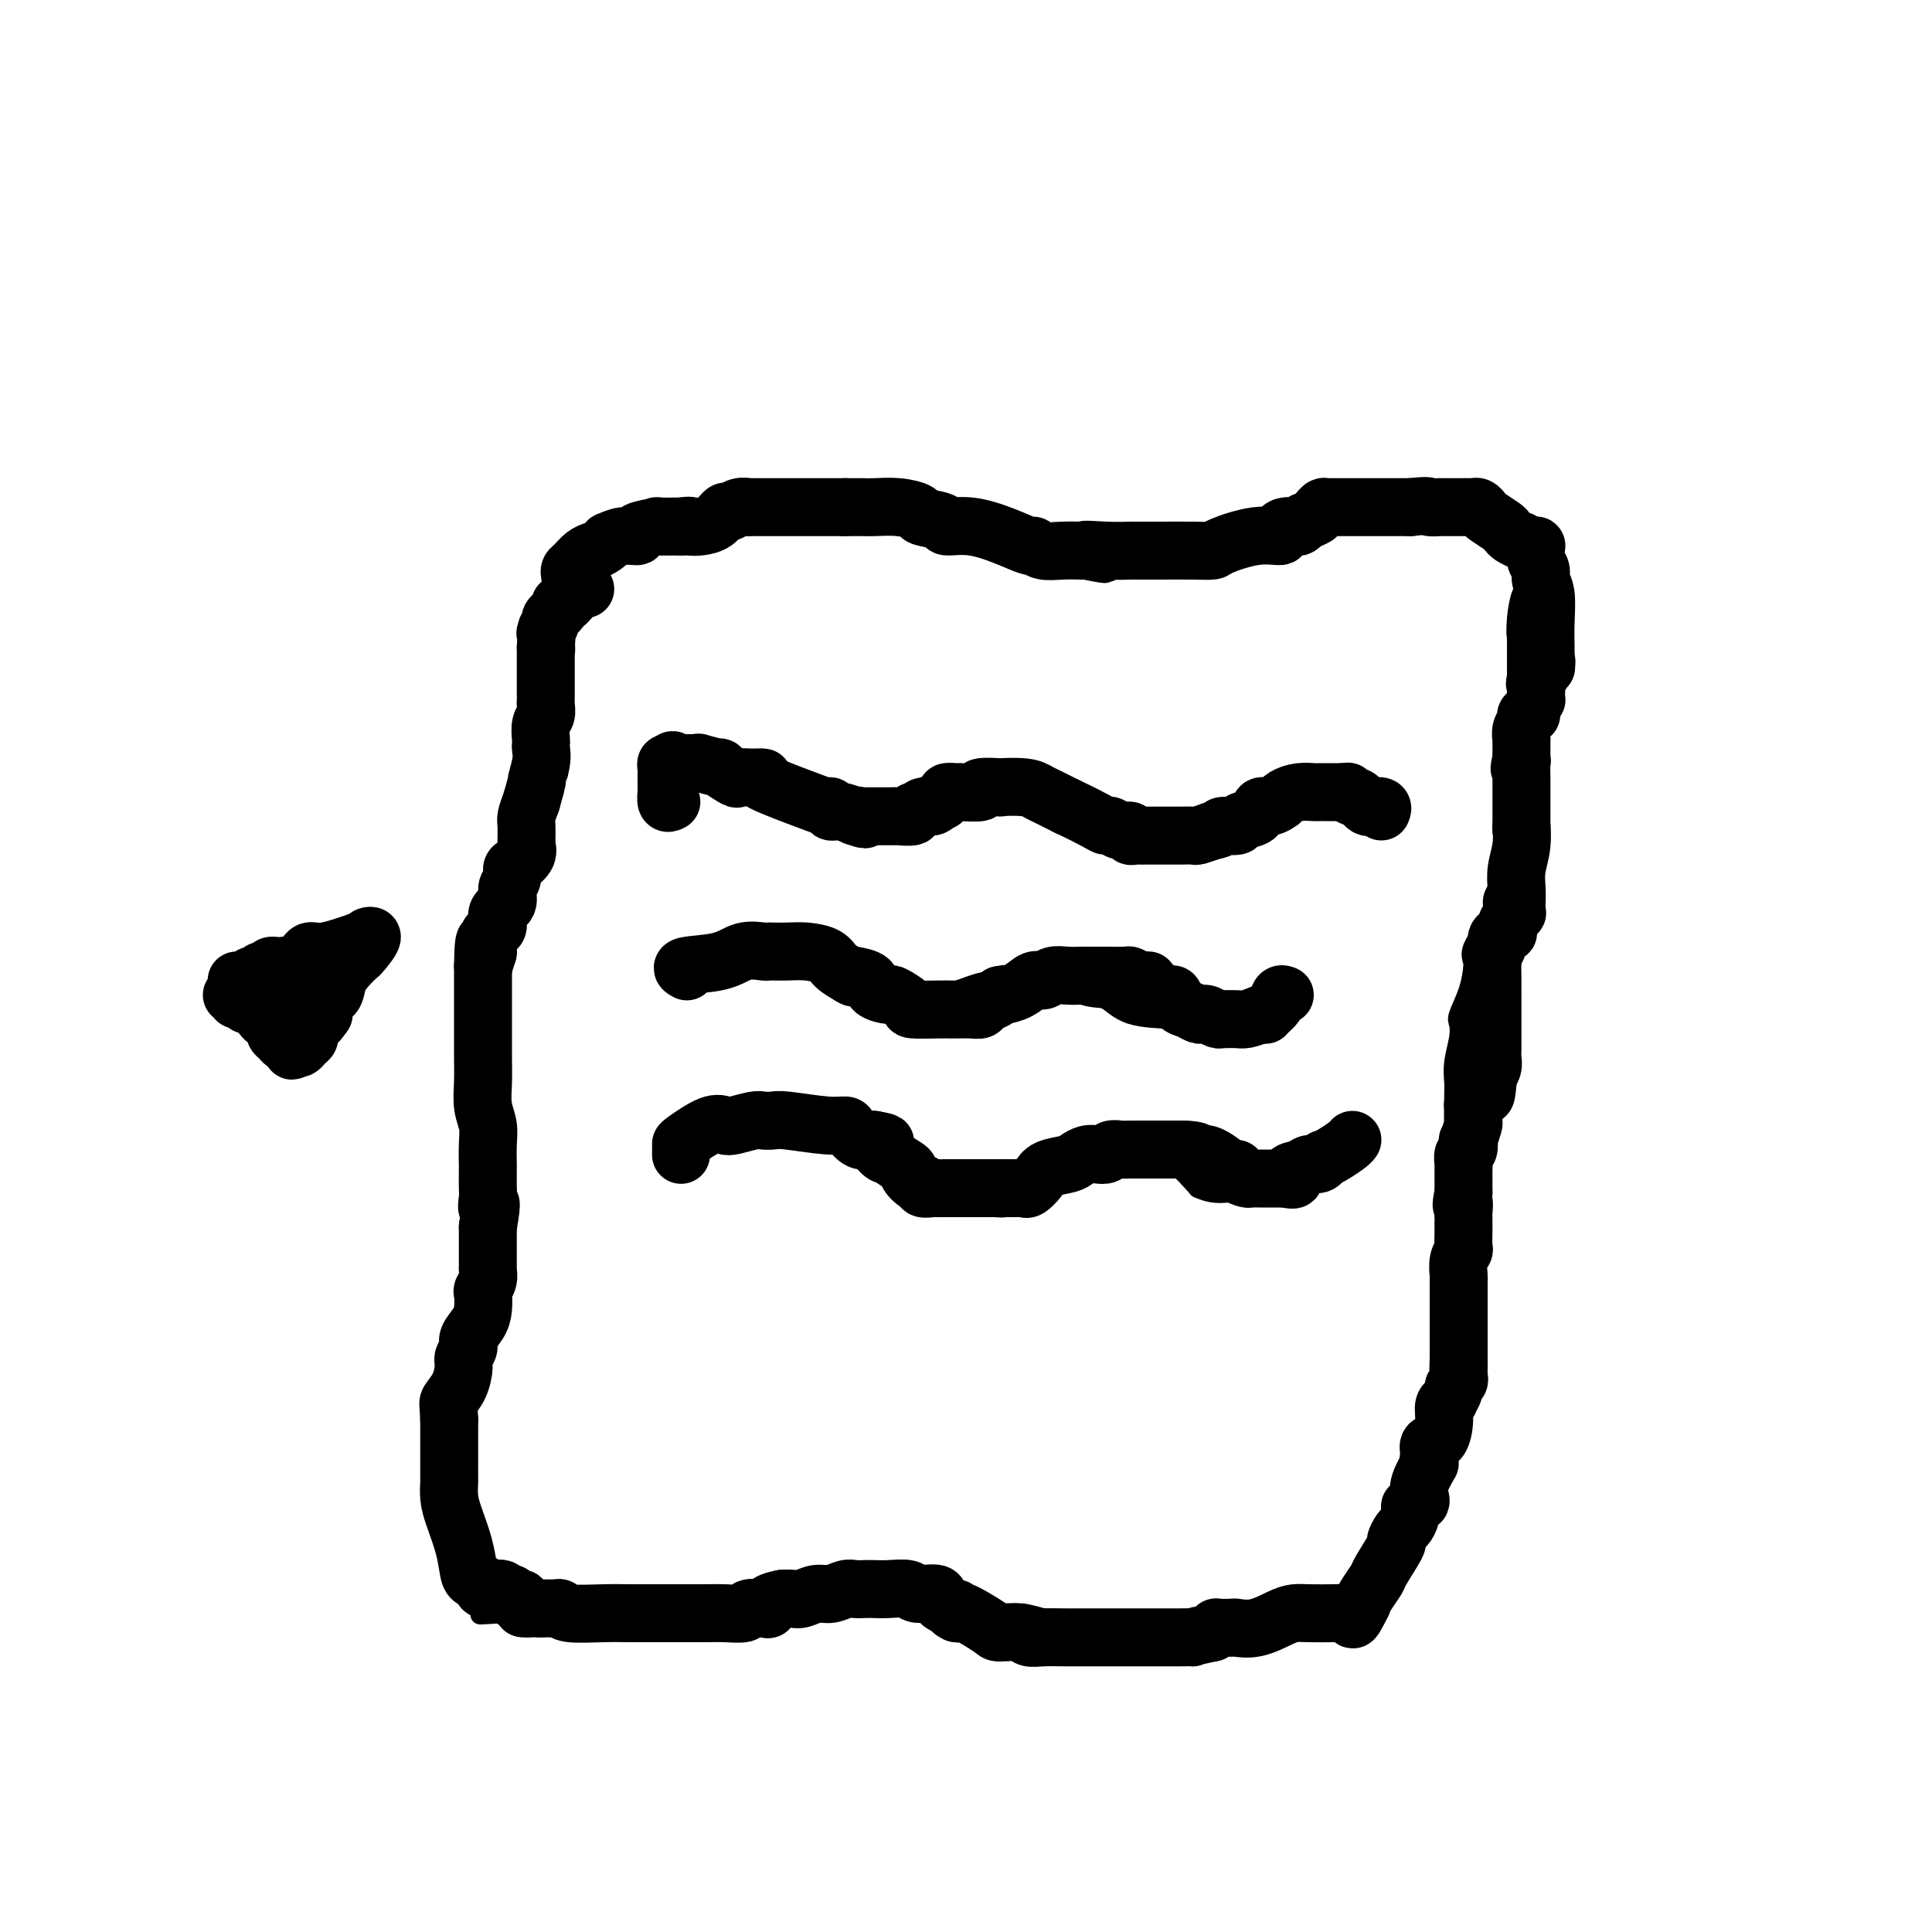 <svg viewBox='0 0 400 400' version='1.1' xmlns='http://www.w3.org/2000/svg' xmlns:xlink='http://www.w3.org/1999/xlink'><g fill='none' stroke='#000000' stroke-width='4' stroke-linecap='round' stroke-linejoin='round'><path d='M119,122c-0.030,-0.031 -0.061,-0.062 0,0c0.061,0.062 0.212,0.216 0,1c-0.212,0.784 -0.788,2.198 -1,3c-0.212,0.802 -0.061,0.993 0,1c0.061,0.007 0.030,-0.172 0,0c-0.030,0.172 -0.061,0.693 0,1c0.061,0.307 0.213,0.401 0,1c-0.213,0.599 -0.793,1.702 -1,2c-0.207,0.298 -0.042,-0.211 0,0c0.042,0.211 -0.041,1.140 0,2c0.041,0.860 0.204,1.650 0,2c-0.204,0.350 -0.776,0.259 -1,1c-0.224,0.741 -0.099,2.315 0,3c0.099,0.685 0.171,0.481 0,1c-0.171,0.519 -0.586,1.759 -1,3'/><path d='M115,143c-0.630,3.853 -0.205,2.986 0,3c0.205,0.014 0.192,0.909 0,2c-0.192,1.091 -0.562,2.377 -1,3c-0.438,0.623 -0.944,0.581 -1,2c-0.056,1.419 0.340,4.299 0,6c-0.340,1.701 -1.415,2.225 -2,3c-0.585,0.775 -0.681,1.803 -1,3c-0.319,1.197 -0.860,2.562 -1,4c-0.140,1.438 0.121,2.947 0,5c-0.121,2.053 -0.625,4.650 -1,6c-0.375,1.350 -0.622,1.452 -1,2c-0.378,0.548 -0.889,1.542 -1,3c-0.111,1.458 0.176,3.381 0,5c-0.176,1.619 -0.817,2.936 -1,4c-0.183,1.064 0.090,1.875 0,3c-0.090,1.125 -0.545,2.562 -1,4'/><path d='M104,201c-1.929,10.258 -1.253,6.903 -1,7c0.253,0.097 0.082,3.644 0,6c-0.082,2.356 -0.074,3.519 0,5c0.074,1.481 0.216,3.279 0,4c-0.216,0.721 -0.790,0.365 -1,1c-0.210,0.635 -0.056,2.260 0,3c0.056,0.740 0.015,0.593 0,1c-0.015,0.407 -0.004,1.367 0,2c0.004,0.633 0.001,0.939 0,2c-0.001,1.061 -0.000,2.877 0,4c0.000,1.123 0.000,1.553 0,3c-0.000,1.447 -0.000,3.913 0,6c0.000,2.087 0.000,3.797 0,5c-0.000,1.203 -0.000,1.901 0,3c0.000,1.099 0.000,2.600 0,4c-0.000,1.400 -0.000,2.700 0,4'/><path d='M102,261c-0.552,10.049 -0.931,5.172 -1,4c-0.069,-1.172 0.174,1.361 0,3c-0.174,1.639 -0.765,2.385 -1,3c-0.235,0.615 -0.114,1.099 0,2c0.114,0.901 0.223,2.218 0,3c-0.223,0.782 -0.777,1.030 -1,2c-0.223,0.970 -0.115,2.662 0,3c0.115,0.338 0.237,-0.679 0,0c-0.237,0.679 -0.834,3.052 -1,4c-0.166,0.948 0.099,0.470 0,1c-0.099,0.530 -0.562,2.067 -1,3c-0.438,0.933 -0.849,1.260 -1,2c-0.151,0.740 -0.041,1.891 0,3c0.041,1.109 0.012,2.174 0,3c-0.012,0.826 -0.006,1.413 0,2'/><path d='M96,299c-0.928,6.482 -0.249,3.687 0,3c0.249,-0.687 0.067,0.733 0,2c-0.067,1.267 -0.018,2.382 0,3c0.018,0.618 0.005,0.739 0,1c-0.005,0.261 -0.001,0.660 0,1c0.001,0.340 0.000,0.620 0,1c-0.000,0.380 -0.000,0.859 0,1c0.000,0.141 0.000,-0.058 0,0c-0.000,0.058 -0.000,0.372 0,1c0.000,0.628 0.000,1.570 0,2c-0.000,0.430 -0.000,0.346 0,1c0.000,0.654 0.000,2.044 0,3c-0.000,0.956 -0.000,1.478 0,2'/><path d='M96,320c0.000,3.241 0.000,0.843 0,0c-0.000,-0.843 -0.001,-0.132 0,0c0.001,0.132 0.003,-0.315 0,0c-0.003,0.315 -0.011,1.394 0,2c0.011,0.606 0.042,0.740 0,1c-0.042,0.260 -0.156,0.644 0,1c0.156,0.356 0.581,0.682 1,1c0.419,0.318 0.833,0.628 1,1c0.167,0.372 0.087,0.807 0,1c-0.087,0.193 -0.181,0.146 0,0c0.181,-0.146 0.636,-0.390 1,0c0.364,0.390 0.636,1.413 1,2c0.364,0.587 0.818,0.739 1,1c0.182,0.261 0.091,0.630 0,1'/><path d='M101,331c0.968,2.104 0.888,1.863 2,2c1.112,0.137 3.415,0.652 1,1c-2.415,0.348 -9.547,0.528 1,0c10.547,-0.528 38.774,-1.764 67,-3'/><path d='M172,331c0.000,0.000 0.100,0.100 0.1,0.1'/><path d='M172,331c-0.232,-0.002 -0.465,-0.004 0,0c0.465,0.004 1.626,0.015 2,0c0.374,-0.015 -0.039,-0.057 1,0c1.039,0.057 3.530,0.212 6,0c2.470,-0.212 4.918,-0.790 6,-1c1.082,-0.210 0.796,-0.053 1,0c0.204,0.053 0.896,0.002 1,0c0.104,-0.002 -0.381,0.045 0,0c0.381,-0.045 1.627,-0.183 3,0c1.373,0.183 2.873,0.688 4,1c1.127,0.312 1.880,0.430 3,1c1.120,0.570 2.606,1.591 4,2c1.394,0.409 2.697,0.204 4,0'/><path d='M207,334c2.941,0.616 2.795,0.154 3,0c0.205,-0.154 0.762,-0.002 1,0c0.238,0.002 0.157,-0.145 1,0c0.843,0.145 2.611,0.582 4,1c1.389,0.418 2.399,0.816 3,1c0.601,0.184 0.794,0.154 1,0c0.206,-0.154 0.425,-0.434 1,0c0.575,0.434 1.507,1.580 4,2c2.493,0.420 6.548,0.112 9,0c2.452,-0.112 3.301,-0.030 4,0c0.699,0.030 1.249,0.008 2,0c0.751,-0.008 1.702,-0.002 3,0c1.298,0.002 2.942,0.001 4,0c1.058,-0.001 1.529,-0.000 2,0'/><path d='M249,338c6.940,0.623 3.291,0.181 3,0c-0.291,-0.181 2.775,-0.101 4,0c1.225,0.101 0.607,0.223 1,0c0.393,-0.223 1.797,-0.792 3,-1c1.203,-0.208 2.207,-0.055 3,0c0.793,0.055 1.377,0.012 2,0c0.623,-0.012 1.285,0.008 2,0c0.715,-0.008 1.483,-0.044 2,0c0.517,0.044 0.782,0.170 1,0c0.218,-0.170 0.390,-0.634 1,-1c0.610,-0.366 1.658,-0.634 2,-1c0.342,-0.366 -0.023,-0.829 0,-1c0.023,-0.171 0.435,-0.049 1,0c0.565,0.049 1.282,0.024 2,0'/><path d='M276,334c4.358,-0.736 1.754,-0.578 1,-1c-0.754,-0.422 0.341,-1.426 1,-2c0.659,-0.574 0.880,-0.720 1,-1c0.120,-0.280 0.138,-0.694 1,-1c0.862,-0.306 2.569,-0.504 3,-1c0.431,-0.496 -0.413,-1.292 0,-2c0.413,-0.708 2.085,-1.329 3,-2c0.915,-0.671 1.075,-1.391 1,-2c-0.075,-0.609 -0.385,-1.107 0,-2c0.385,-0.893 1.465,-2.181 2,-3c0.535,-0.819 0.525,-1.168 1,-2c0.475,-0.832 1.436,-2.147 2,-3c0.564,-0.853 0.733,-1.244 1,-2c0.267,-0.756 0.634,-1.878 1,-3'/><path d='M294,307c1.587,-3.344 1.554,-3.205 2,-4c0.446,-0.795 1.372,-2.526 2,-4c0.628,-1.474 0.957,-2.691 1,-4c0.043,-1.309 -0.199,-2.710 0,-4c0.199,-1.290 0.838,-2.470 1,-4c0.162,-1.530 -0.153,-3.411 0,-5c0.153,-1.589 0.773,-2.886 1,-4c0.227,-1.114 0.061,-2.047 0,-3c-0.061,-0.953 -0.016,-1.927 0,-3c0.016,-1.073 0.004,-2.244 0,-4c-0.004,-1.756 -0.001,-4.097 0,-6c0.001,-1.903 0.000,-3.369 0,-5c-0.000,-1.631 -0.000,-3.427 0,-5c0.000,-1.573 0.000,-2.924 0,-4c-0.000,-1.076 -0.000,-1.879 0,-3c0.000,-1.121 0.000,-2.561 0,-4'/><path d='M301,241c0.000,-6.174 0.000,-3.109 0,-3c-0.000,0.109 -0.001,-2.738 0,-4c0.001,-1.262 0.004,-0.939 0,-2c-0.004,-1.061 -0.015,-3.506 0,-5c0.015,-1.494 0.055,-2.036 0,-3c-0.055,-0.964 -0.204,-2.350 0,-4c0.204,-1.650 0.762,-3.566 1,-5c0.238,-1.434 0.155,-2.388 0,-3c-0.155,-0.612 -0.384,-0.882 0,-2c0.384,-1.118 1.381,-3.083 2,-5c0.619,-1.917 0.862,-3.787 1,-5c0.138,-1.213 0.172,-1.770 1,-3c0.828,-1.230 2.449,-3.134 3,-5c0.551,-1.866 0.033,-3.695 0,-5c-0.033,-1.305 0.419,-2.087 1,-3c0.581,-0.913 1.290,-1.956 2,-3'/><path d='M312,181c1.503,-5.170 0.259,-2.594 0,-2c-0.259,0.594 0.466,-0.793 1,-2c0.534,-1.207 0.875,-2.234 1,-3c0.125,-0.766 0.033,-1.270 0,-2c-0.033,-0.730 -0.009,-1.685 0,-3c0.009,-1.315 0.002,-2.989 0,-5c-0.002,-2.011 -0.001,-4.359 0,-6c0.001,-1.641 0.000,-2.575 0,-4c-0.000,-1.425 -0.000,-3.342 0,-5c0.000,-1.658 0.000,-3.059 0,-4c-0.000,-0.941 -0.000,-1.424 0,-2c0.000,-0.576 0.000,-1.246 0,-2c-0.000,-0.754 -0.000,-1.594 0,-2c0.000,-0.406 0.000,-0.379 0,-1c-0.000,-0.621 -0.000,-1.892 0,-3c0.000,-1.108 0.000,-2.054 0,-3'/><path d='M314,132c0.322,-7.704 0.128,-2.463 0,-1c-0.128,1.463 -0.189,-0.853 0,-3c0.189,-2.147 0.628,-4.127 1,-5c0.372,-0.873 0.678,-0.641 1,-1c0.322,-0.359 0.661,-1.310 1,-2c0.339,-0.690 0.676,-1.119 1,-2c0.324,-0.881 0.633,-2.216 1,-3c0.367,-0.784 0.791,-1.019 1,-1c0.209,0.019 0.203,0.291 0,0c-0.203,-0.291 -0.601,-1.146 -1,-2'/><path d='M319,112c0.577,-3.685 -0.479,-2.896 -2,-3c-1.521,-0.104 -3.507,-1.100 -5,-2c-1.493,-0.900 -2.493,-1.705 -3,-2c-0.507,-0.295 -0.520,-0.079 -1,0c-0.480,0.079 -1.425,0.021 -2,0c-0.575,-0.021 -0.778,-0.006 -1,0c-0.222,0.006 -0.464,0.002 -1,0c-0.536,-0.002 -1.368,-0.000 -2,0c-0.632,0.000 -1.064,0.000 -2,0c-0.936,-0.000 -2.376,-0.000 -4,0c-1.624,0.000 -3.431,0.000 -5,0c-1.569,-0.000 -2.901,-0.000 -4,0c-1.099,0.000 -1.965,0.000 -4,0c-2.035,-0.000 -5.240,-0.000 -7,0c-1.760,0.000 -2.074,0.000 -3,0c-0.926,-0.000 -2.463,-0.000 -4,0'/><path d='M269,105c-6.600,0.328 -3.099,1.149 -3,2c0.099,0.851 -3.203,1.730 -5,2c-1.797,0.270 -2.088,-0.071 -3,0c-0.912,0.071 -2.445,0.555 -4,1c-1.555,0.445 -3.133,0.851 -5,1c-1.867,0.149 -4.025,0.040 -6,0c-1.975,-0.040 -3.768,-0.011 -6,0c-2.232,0.011 -4.902,0.003 -7,0c-2.098,-0.003 -3.623,0.000 -5,0c-1.377,-0.000 -2.605,-0.003 -4,0c-1.395,0.003 -2.958,0.011 -4,0c-1.042,-0.011 -1.564,-0.042 -2,0c-0.436,0.042 -0.787,0.155 -1,0c-0.213,-0.155 -0.288,-0.580 -1,-1c-0.712,-0.420 -2.061,-0.834 -3,-1c-0.939,-0.166 -1.470,-0.083 -2,0'/><path d='M208,109c-6.628,-0.309 -2.699,-0.082 -1,0c1.699,0.082 1.166,0.019 0,0c-1.166,-0.019 -2.965,0.006 -4,0c-1.035,-0.006 -1.305,-0.044 -2,0c-0.695,0.044 -1.816,0.170 -3,0c-1.184,-0.170 -2.432,-0.637 -4,-1c-1.568,-0.363 -3.457,-0.623 -5,-1c-1.543,-0.377 -2.742,-0.872 -4,-1c-1.258,-0.128 -2.575,0.109 -4,0c-1.425,-0.109 -2.956,-0.565 -4,-1c-1.044,-0.435 -1.600,-0.849 -2,-1c-0.400,-0.151 -0.643,-0.041 -1,0c-0.357,0.041 -0.827,0.011 -1,0c-0.173,-0.011 -0.049,-0.003 -1,0c-0.951,0.003 -2.975,0.002 -5,0'/><path d='M167,104c-6.953,-0.774 -3.836,-0.208 -3,0c0.836,0.208 -0.607,0.060 -2,0c-1.393,-0.060 -2.734,-0.030 -4,0c-1.266,0.030 -2.456,0.061 -3,0c-0.544,-0.061 -0.441,-0.213 -1,0c-0.559,0.213 -1.780,0.791 -2,1c-0.220,0.209 0.561,0.049 0,0c-0.561,-0.049 -2.466,0.015 -3,0c-0.534,-0.015 0.301,-0.107 0,0c-0.301,0.107 -1.738,0.414 -3,1c-1.262,0.586 -2.349,1.450 -3,2c-0.651,0.550 -0.865,0.787 -2,1c-1.135,0.213 -3.190,0.404 -4,1c-0.810,0.596 -0.374,1.599 -1,2c-0.626,0.401 -2.313,0.201 -4,0'/><path d='M132,112c-3.470,1.475 -3.646,1.663 -4,2c-0.354,0.337 -0.886,0.822 -1,1c-0.114,0.178 0.192,0.048 0,0c-0.192,-0.048 -0.880,-0.013 -1,0c-0.120,0.013 0.328,0.003 0,0c-0.328,-0.003 -1.433,-0.001 -2,0c-0.567,0.001 -0.595,0.000 -1,0c-0.405,-0.000 -1.186,-0.000 -2,0c-0.814,0.000 -1.661,0.000 -2,0c-0.339,-0.000 -0.169,-0.000 0,0'/><path d='M119,115c-2.234,0.578 -1.320,0.522 -1,1c0.320,0.478 0.047,1.491 0,2c-0.047,0.509 0.131,0.515 0,1c-0.131,0.485 -0.571,1.450 -1,2c-0.429,0.550 -0.846,0.687 -1,1c-0.154,0.313 -0.044,0.804 0,1c0.044,0.196 0.022,0.098 0,0'/><path d='M136,163c0.024,-0.477 0.048,-0.955 0,-1c-0.048,-0.045 -0.168,0.341 0,0c0.168,-0.341 0.623,-1.411 1,-2c0.377,-0.589 0.677,-0.697 1,-1c0.323,-0.303 0.668,-0.799 1,-1c0.332,-0.201 0.651,-0.106 1,0c0.349,0.106 0.729,0.225 1,0c0.271,-0.225 0.433,-0.792 1,-1c0.567,-0.208 1.537,-0.056 2,0c0.463,0.056 0.418,0.016 1,0c0.582,-0.016 1.791,-0.008 3,0'/><path d='M148,157c1.458,-0.156 0.603,-0.044 1,0c0.397,0.044 2.046,0.022 3,0c0.954,-0.022 1.211,-0.042 2,0c0.789,0.042 2.108,0.148 3,1c0.892,0.852 1.356,2.452 2,3c0.644,0.548 1.468,0.044 2,0c0.532,-0.044 0.772,0.370 1,1c0.228,0.630 0.443,1.475 1,2c0.557,0.525 1.454,0.729 2,1c0.546,0.271 0.740,0.608 1,1c0.260,0.392 0.586,0.837 1,1c0.414,0.163 0.915,0.044 1,0c0.085,-0.044 -0.246,-0.012 0,0c0.246,0.012 1.070,0.003 2,0c0.930,-0.003 1.965,-0.002 3,0'/><path d='M173,167c5.572,1.998 7.003,1.992 8,2c0.997,0.008 1.561,0.028 2,0c0.439,-0.028 0.751,-0.105 1,0c0.249,0.105 0.433,0.393 1,0c0.567,-0.393 1.517,-1.467 2,-2c0.483,-0.533 0.497,-0.525 1,-1c0.503,-0.475 1.493,-1.434 2,-2c0.507,-0.566 0.532,-0.740 1,-1c0.468,-0.260 1.380,-0.606 3,-1c1.620,-0.394 3.950,-0.838 5,-1c1.050,-0.162 0.821,-0.044 1,0c0.179,0.044 0.765,0.012 1,0c0.235,-0.012 0.117,-0.006 0,0'/><path d='M201,161c3.932,-1.238 5.263,-0.331 6,0c0.737,0.331 0.880,0.088 1,0c0.120,-0.088 0.218,-0.019 1,0c0.782,0.019 2.249,-0.012 3,0c0.751,0.012 0.787,0.068 1,0c0.213,-0.068 0.604,-0.261 1,0c0.396,0.261 0.798,0.977 2,2c1.202,1.023 3.203,2.353 4,3c0.797,0.647 0.390,0.612 1,1c0.610,0.388 2.237,1.200 3,2c0.763,0.800 0.663,1.587 1,2c0.337,0.413 1.110,0.450 2,1c0.890,0.550 1.898,1.611 3,2c1.102,0.389 2.297,0.105 3,0c0.703,-0.105 0.915,-0.030 1,0c0.085,0.030 0.042,0.015 0,0'/><path d='M234,174c3.489,2.014 1.213,0.551 1,0c-0.213,-0.551 1.637,-0.188 3,0c1.363,0.188 2.237,0.200 3,0c0.763,-0.200 1.414,-0.613 2,-1c0.586,-0.387 1.108,-0.747 2,-1c0.892,-0.253 2.154,-0.397 3,-1c0.846,-0.603 1.278,-1.663 2,-2c0.722,-0.337 1.735,0.050 2,0c0.265,-0.050 -0.219,-0.538 0,-1c0.219,-0.462 1.142,-0.897 2,-1c0.858,-0.103 1.651,0.126 2,0c0.349,-0.126 0.254,-0.608 1,-1c0.746,-0.392 2.334,-0.693 4,-1c1.666,-0.307 3.410,-0.621 5,-1c1.590,-0.379 3.026,-0.823 4,-1c0.974,-0.177 1.487,-0.089 2,0'/><path d='M272,163c6.073,-1.693 2.257,-0.425 1,0c-1.257,0.425 0.046,0.007 1,0c0.954,-0.007 1.559,0.397 2,1c0.441,0.603 0.717,1.404 1,2c0.283,0.596 0.573,0.986 1,1c0.427,0.014 0.990,-0.350 2,0c1.010,0.350 2.467,1.413 3,2c0.533,0.587 0.144,0.696 0,1c-0.144,0.304 -0.041,0.801 0,1c0.041,0.199 0.021,0.099 0,0'/><path d='M139,201c-0.089,-0.520 -0.178,-1.040 0,-1c0.178,0.040 0.623,0.642 1,0c0.377,-0.642 0.688,-2.526 2,-3c1.312,-0.474 3.627,0.461 6,0c2.373,-0.461 4.805,-2.319 6,-3c1.195,-0.681 1.154,-0.185 1,0c-0.154,0.185 -0.419,0.058 0,0c0.419,-0.058 1.524,-0.047 2,0c0.476,0.047 0.324,0.129 2,1c1.676,0.871 5.181,2.533 8,4c2.819,1.467 4.951,2.741 7,4c2.049,1.259 4.014,2.503 5,3c0.986,0.497 0.993,0.249 1,0'/><path d='M180,206c3.616,1.857 1.157,0.499 1,0c-0.157,-0.499 1.988,-0.141 4,0c2.012,0.141 3.889,0.063 5,0c1.111,-0.063 1.455,-0.112 2,0c0.545,0.112 1.290,0.385 3,0c1.710,-0.385 4.384,-1.428 6,-2c1.616,-0.572 2.176,-0.674 4,-1c1.824,-0.326 4.914,-0.875 6,-1c1.086,-0.125 0.169,0.173 0,0c-0.169,-0.173 0.411,-0.817 3,0c2.589,0.817 7.187,3.095 10,4c2.813,0.905 3.842,0.439 5,1c1.158,0.561 2.444,2.150 5,3c2.556,0.850 6.380,0.959 9,1c2.620,0.041 4.034,0.012 5,0c0.966,-0.012 1.483,-0.006 2,0'/><path d='M250,211c2.949,0.171 2.321,0.098 4,-1c1.679,-1.098 5.665,-3.222 7,-4c1.335,-0.778 0.018,-0.208 0,0c-0.018,0.208 1.265,0.056 2,0c0.735,-0.056 0.924,-0.016 1,0c0.076,0.016 0.038,0.008 0,0'/><path d='M139,238c-0.214,-0.310 -0.427,-0.621 0,-1c0.427,-0.379 1.495,-0.827 2,-1c0.505,-0.173 0.447,-0.071 1,0c0.553,0.071 1.716,0.110 2,0c0.284,-0.110 -0.312,-0.369 2,-1c2.312,-0.631 7.532,-1.635 11,-2c3.468,-0.365 5.183,-0.092 7,0c1.817,0.092 3.736,0.002 5,0c1.264,-0.002 1.875,0.085 3,0c1.125,-0.085 2.766,-0.342 4,0c1.234,0.342 2.063,1.284 4,3c1.937,1.716 4.982,4.204 7,6c2.018,1.796 3.009,2.898 4,4'/><path d='M191,246c3.025,2.178 3.089,1.121 3,1c-0.089,-0.121 -0.331,0.692 0,1c0.331,0.308 1.235,0.110 2,0c0.765,-0.110 1.392,-0.131 2,0c0.608,0.131 1.197,0.413 2,0c0.803,-0.413 1.819,-1.520 3,-2c1.181,-0.480 2.526,-0.332 4,-1c1.474,-0.668 3.076,-2.151 5,-3c1.924,-0.849 4.169,-1.064 5,-1c0.831,0.064 0.248,0.409 2,0c1.752,-0.409 5.840,-1.570 9,-2c3.160,-0.430 5.394,-0.129 6,0c0.606,0.129 -0.415,0.086 0,0c0.415,-0.086 2.266,-0.215 4,0c1.734,0.215 3.353,0.776 5,2c1.647,1.224 3.324,3.112 5,5'/><path d='M248,246c2.767,1.311 4.683,1.088 6,1c1.317,-0.088 2.035,-0.039 2,0c-0.035,0.039 -0.822,0.070 0,0c0.822,-0.070 3.253,-0.240 5,-1c1.747,-0.760 2.808,-2.111 5,-3c2.192,-0.889 5.513,-1.316 7,-2c1.487,-0.684 1.139,-1.624 1,-2c-0.139,-0.376 -0.070,-0.188 0,0'/></g>
<g fill='none' stroke='#000000' stroke-width='12' stroke-linecap='round' stroke-linejoin='round'><path d='M118,119c-0.065,-0.364 -0.130,-0.727 0,-1c0.130,-0.273 0.456,-0.455 1,-1c0.544,-0.545 1.306,-1.451 2,-2c0.694,-0.549 1.318,-0.739 2,-1c0.682,-0.261 1.421,-0.591 2,-1c0.579,-0.409 0.998,-0.897 1,-1c0.002,-0.103 -0.414,0.179 0,0c0.414,-0.179 1.657,-0.818 3,-1c1.343,-0.182 2.785,0.095 3,0c0.215,-0.095 -0.796,-0.561 0,-1c0.796,-0.439 3.399,-0.850 4,-1c0.601,-0.150 -0.800,-0.041 0,0c0.800,0.041 3.800,0.012 5,0c1.200,-0.012 0.600,-0.006 0,0'/><path d='M141,109c2.229,-0.317 1.801,-0.108 2,0c0.199,0.108 1.025,0.116 2,0c0.975,-0.116 2.097,-0.357 3,-1c0.903,-0.643 1.585,-1.689 2,-2c0.415,-0.311 0.564,0.113 1,0c0.436,-0.113 1.160,-0.762 2,-1c0.840,-0.238 1.797,-0.064 2,0c0.203,0.064 -0.348,0.017 0,0c0.348,-0.017 1.597,-0.005 3,0c1.403,0.005 2.961,0.001 4,0c1.039,-0.001 1.557,-0.000 2,0c0.443,0.000 0.809,0.000 2,0c1.191,-0.000 3.205,-0.000 4,0c0.795,0.000 0.370,0.000 1,0c0.630,-0.000 2.315,-0.000 4,0'/><path d='M175,105c4.252,-0.003 3.881,-0.012 4,0c0.119,0.012 0.726,0.044 2,0c1.274,-0.044 3.213,-0.165 5,0c1.787,0.165 3.420,0.617 4,1c0.580,0.383 0.107,0.696 1,1c0.893,0.304 3.154,0.597 4,1c0.846,0.403 0.278,0.916 1,1c0.722,0.084 2.734,-0.261 5,0c2.266,0.261 4.787,1.128 7,2c2.213,0.872 4.120,1.750 5,2c0.880,0.250 0.733,-0.129 1,0c0.267,0.129 0.948,0.767 2,1c1.052,0.233 2.476,0.063 4,0c1.524,-0.063 3.150,-0.018 4,0c0.850,0.018 0.925,0.009 1,0'/><path d='M225,114c7.575,1.392 1.513,0.373 0,0c-1.513,-0.373 1.523,-0.100 4,0c2.477,0.100 4.395,0.027 5,0c0.605,-0.027 -0.104,-0.007 0,0c0.104,0.007 1.021,0.000 2,0c0.979,-0.000 2.021,0.006 4,0c1.979,-0.006 4.896,-0.025 7,0c2.104,0.025 3.397,0.095 4,0c0.603,-0.095 0.517,-0.355 2,-1c1.483,-0.645 4.534,-1.676 7,-2c2.466,-0.324 4.349,0.057 5,0c0.651,-0.057 0.072,-0.554 0,-1c-0.072,-0.446 0.362,-0.841 1,-1c0.638,-0.159 1.479,-0.081 2,0c0.521,0.081 0.720,0.166 1,0c0.280,-0.166 0.640,-0.583 1,-1'/><path d='M270,108c3.560,-1.321 2.958,-1.622 3,-2c0.042,-0.378 0.726,-0.833 1,-1c0.274,-0.167 0.138,-0.045 0,0c-0.138,0.045 -0.279,0.012 0,0c0.279,-0.012 0.979,-0.003 2,0c1.021,0.003 2.362,0.001 3,0c0.638,-0.001 0.573,-0.000 1,0c0.427,0.000 1.346,0.000 2,0c0.654,-0.000 1.043,-0.000 1,0c-0.043,0.000 -0.517,0.000 0,0c0.517,-0.000 2.025,-0.000 3,0c0.975,0.000 1.416,0.000 2,0c0.584,-0.000 1.310,-0.000 2,0c0.690,0.000 1.345,0.000 2,0'/><path d='M292,105c4.178,-0.464 3.624,-0.124 4,0c0.376,0.124 1.683,0.034 2,0c0.317,-0.034 -0.357,-0.010 1,0c1.357,0.010 4.745,0.006 6,0c1.255,-0.006 0.376,-0.014 0,0c-0.376,0.014 -0.248,0.049 0,0c0.248,-0.049 0.616,-0.182 1,0c0.384,0.182 0.785,0.679 1,1c0.215,0.321 0.246,0.467 1,1c0.754,0.533 2.233,1.452 3,2c0.767,0.548 0.822,0.724 1,1c0.178,0.276 0.479,0.650 1,1c0.521,0.350 1.260,0.675 2,1'/><path d='M315,112c1.939,1.307 1.786,1.074 2,1c0.214,-0.074 0.793,0.011 1,0c0.207,-0.011 0.040,-0.116 0,0c-0.040,0.116 0.046,0.454 0,1c-0.046,0.546 -0.222,1.299 0,2c0.222,0.701 0.844,1.351 1,2c0.156,0.649 -0.154,1.299 0,2c0.154,0.701 0.773,1.455 1,3c0.227,1.545 0.061,3.882 0,6c-0.061,2.118 -0.016,4.018 0,5c0.016,0.982 0.004,1.047 0,1c-0.004,-0.047 -0.001,-0.205 0,0c0.001,0.205 0.000,0.773 0,1c-0.000,0.227 -0.000,0.114 0,0'/><path d='M320,136c0.277,3.770 -0.031,1.696 0,1c0.031,-0.696 0.400,-0.014 0,1c-0.400,1.014 -1.570,2.361 -2,3c-0.430,0.639 -0.119,0.570 0,1c0.119,0.430 0.047,1.359 0,2c-0.047,0.641 -0.069,0.994 0,1c0.069,0.006 0.230,-0.336 0,0c-0.230,0.336 -0.850,1.349 -1,2c-0.150,0.651 0.170,0.938 0,1c-0.170,0.062 -0.830,-0.103 -1,0c-0.170,0.103 0.151,0.474 0,1c-0.151,0.526 -0.772,1.207 -1,2c-0.228,0.793 -0.061,1.697 0,2c0.061,0.303 0.016,0.005 0,0c-0.016,-0.005 -0.005,0.284 0,1c0.005,0.716 0.002,1.858 0,3'/><path d='M315,157c-0.774,3.516 -0.207,1.806 0,1c0.207,-0.806 0.056,-0.710 0,0c-0.056,0.710 -0.015,2.033 0,3c0.015,0.967 0.004,1.579 0,2c-0.004,0.421 -0.001,0.652 0,2c0.001,1.348 0.000,3.814 0,5c-0.000,1.186 -0.000,1.093 0,1'/><path d='M315,171c-0.016,1.990 -0.057,-0.036 0,0c0.057,0.036 0.211,2.133 0,4c-0.211,1.867 -0.788,3.504 -1,5c-0.212,1.496 -0.061,2.850 0,4c0.061,1.150 0.031,2.098 0,3c-0.031,0.902 -0.065,1.760 0,2c0.065,0.240 0.227,-0.138 0,0c-0.227,0.138 -0.843,0.793 -1,1c-0.157,0.207 0.146,-0.034 0,0c-0.146,0.034 -0.742,0.341 -1,1c-0.258,0.659 -0.177,1.668 0,2c0.177,0.332 0.449,-0.014 0,0c-0.449,0.014 -1.621,0.388 -2,1c-0.379,0.612 0.035,1.460 0,2c-0.035,0.540 -0.517,0.770 -1,1'/><path d='M309,197c-0.774,1.483 -0.207,0.189 0,0c0.207,-0.189 0.056,0.725 0,2c-0.056,1.275 -0.015,2.911 0,4c0.015,1.089 0.004,1.632 0,2c-0.004,0.368 -0.001,0.561 0,1c0.001,0.439 0.000,1.125 0,2c-0.000,0.875 -0.000,1.939 0,3c0.000,1.061 0.001,2.118 0,3c-0.001,0.882 -0.004,1.588 0,2c0.004,0.412 0.015,0.530 0,1c-0.015,0.470 -0.056,1.291 0,2c0.056,0.709 0.207,1.306 0,2c-0.207,0.694 -0.774,1.484 -1,2c-0.226,0.516 -0.113,0.758 0,1'/><path d='M308,224c-0.337,4.528 -0.679,2.349 -1,2c-0.321,-0.349 -0.621,1.133 -1,2c-0.379,0.867 -0.837,1.120 -1,1c-0.163,-0.120 -0.030,-0.612 0,0c0.030,0.612 -0.044,2.329 0,3c0.044,0.671 0.204,0.297 0,1c-0.204,0.703 -0.773,2.482 -1,3c-0.227,0.518 -0.113,-0.225 0,0c0.113,0.225 0.227,1.418 0,2c-0.227,0.582 -0.793,0.554 -1,1c-0.207,0.446 -0.056,1.366 0,2c0.056,0.634 0.015,0.982 0,1c-0.015,0.018 -0.004,-0.294 0,0c0.004,0.294 0.001,1.195 0,2c-0.001,0.805 -0.000,1.516 0,2c0.000,0.484 0.000,0.742 0,1'/><path d='M303,247c-0.773,3.903 -0.207,2.161 0,2c0.207,-0.161 0.055,1.260 0,2c-0.055,0.740 -0.014,0.800 0,1c0.014,0.200 -0.000,0.542 0,1c0.000,0.458 0.014,1.034 0,2c-0.014,0.966 -0.056,2.323 0,3c0.056,0.677 0.211,0.673 0,1c-0.211,0.327 -0.789,0.983 -1,2c-0.211,1.017 -0.057,2.395 0,3c0.057,0.605 0.015,0.437 0,1c-0.015,0.563 -0.004,1.858 0,3c0.004,1.142 0.001,2.132 0,3c-0.001,0.868 -0.000,1.614 0,2c0.000,0.386 0.000,0.412 0,2c-0.000,1.588 -0.000,4.740 0,6c0.000,1.260 0.000,0.630 0,0'/><path d='M302,281c-0.154,5.438 -0.040,2.034 0,1c0.040,-1.034 0.007,0.300 0,1c-0.007,0.700 0.013,0.764 0,1c-0.013,0.236 -0.060,0.645 0,1c0.060,0.355 0.227,0.655 0,1c-0.227,0.345 -0.849,0.735 -1,1c-0.151,0.265 0.170,0.404 0,1c-0.170,0.596 -0.832,1.649 -1,2c-0.168,0.351 0.158,0.002 0,0c-0.158,-0.002 -0.799,0.345 -1,1c-0.201,0.655 0.039,1.619 0,3c-0.039,1.381 -0.357,3.180 -1,4c-0.643,0.820 -1.612,0.663 -2,1c-0.388,0.337 -0.194,1.169 0,2'/><path d='M296,301c-0.808,3.348 0.173,1.719 0,2c-0.173,0.281 -1.500,2.472 -2,4c-0.500,1.528 -0.173,2.394 0,3c0.173,0.606 0.191,0.953 0,1c-0.191,0.047 -0.590,-0.205 -1,0c-0.410,0.205 -0.830,0.865 -1,1c-0.170,0.135 -0.088,-0.257 0,0c0.088,0.257 0.184,1.164 0,2c-0.184,0.836 -0.649,1.600 -1,2c-0.351,0.400 -0.590,0.434 -1,1c-0.410,0.566 -0.992,1.664 -1,2c-0.008,0.336 0.559,-0.089 0,1c-0.559,1.089 -2.243,3.694 -3,5c-0.757,1.306 -0.589,1.313 -1,2c-0.411,0.687 -1.403,2.053 -2,3c-0.597,0.947 -0.798,1.473 -1,2'/><path d='M282,332c-2.550,5.249 -1.925,2.871 -2,2c-0.075,-0.871 -0.849,-0.234 -1,0c-0.151,0.234 0.320,0.064 0,0c-0.320,-0.064 -1.431,-0.024 -3,0c-1.569,0.024 -3.594,0.031 -5,0c-1.406,-0.031 -2.192,-0.099 -3,0c-0.808,0.099 -1.640,0.367 -3,1c-1.360,0.633 -3.250,1.633 -5,2c-1.750,0.367 -3.361,0.101 -4,0c-0.639,-0.101 -0.305,-0.037 -1,0c-0.695,0.037 -2.418,0.049 -3,0c-0.582,-0.049 -0.023,-0.157 0,0c0.023,0.157 -0.488,0.578 -1,1'/><path d='M251,338c-5.564,1.155 -3.975,1.041 -4,1c-0.025,-0.041 -1.664,-0.011 -3,0c-1.336,0.011 -2.370,0.003 -3,0c-0.630,-0.003 -0.856,-0.001 -1,0c-0.144,0.001 -0.205,-0.000 -1,0c-0.795,0.000 -2.325,0.001 -4,0c-1.675,-0.001 -3.496,-0.004 -6,0c-2.504,0.004 -5.690,0.015 -8,0c-2.310,-0.015 -3.742,-0.057 -5,0c-1.258,0.057 -2.341,0.214 -3,0c-0.659,-0.214 -0.894,-0.800 -2,-1c-1.106,-0.200 -3.084,-0.015 -4,0c-0.916,0.015 -0.771,-0.140 -2,-1c-1.229,-0.860 -3.831,-2.424 -5,-3c-1.169,-0.576 -0.905,-0.165 -1,0c-0.095,0.165 -0.547,0.082 -1,0'/><path d='M198,334c-2.139,-0.973 0.015,-0.906 0,-1c-0.015,-0.094 -2.199,-0.351 -3,-1c-0.801,-0.649 -0.221,-1.691 -1,-2c-0.779,-0.309 -2.919,0.113 -4,0c-1.081,-0.113 -1.105,-0.762 -2,-1c-0.895,-0.238 -2.662,-0.065 -4,0c-1.338,0.065 -2.248,0.021 -3,0c-0.752,-0.021 -1.345,-0.021 -2,0c-0.655,0.021 -1.373,0.062 -2,0c-0.627,-0.062 -1.165,-0.227 -2,0c-0.835,0.227 -1.967,0.845 -3,1c-1.033,0.155 -1.968,-0.154 -3,0c-1.032,0.154 -2.163,0.772 -3,1c-0.837,0.228 -1.382,0.065 -2,0c-0.618,-0.065 -1.309,-0.033 -2,0'/><path d='M162,331c-4.070,0.758 -3.246,1.653 -3,2c0.246,0.347 -0.085,0.146 -1,0c-0.915,-0.146 -2.414,-0.235 -3,0c-0.586,0.235 -0.259,0.795 -1,1c-0.741,0.205 -2.548,0.055 -4,0c-1.452,-0.055 -2.547,-0.015 -4,0c-1.453,0.015 -3.263,0.004 -5,0c-1.737,-0.004 -3.400,0.000 -5,0c-1.600,-0.000 -3.135,-0.004 -4,0c-0.865,0.004 -1.058,0.015 -2,0c-0.942,-0.015 -2.633,-0.057 -5,0c-2.367,0.057 -5.411,0.211 -7,0c-1.589,-0.211 -1.725,-0.789 -2,-1c-0.275,-0.211 -0.689,-0.057 -1,0c-0.311,0.057 -0.517,0.016 -1,0c-0.483,-0.016 -1.241,-0.008 -2,0'/><path d='M112,333c-6.284,-0.110 -2.994,0.115 -2,0c0.994,-0.115 -0.307,-0.570 -1,-1c-0.693,-0.430 -0.778,-0.833 -1,-1c-0.222,-0.167 -0.581,-0.096 -1,0c-0.419,0.096 -0.900,0.218 -1,0c-0.100,-0.218 0.179,-0.776 0,-1c-0.179,-0.224 -0.818,-0.112 -1,0c-0.182,0.112 0.092,0.226 0,0c-0.092,-0.226 -0.549,-0.793 -1,-1c-0.451,-0.207 -0.894,-0.056 -1,0c-0.106,0.056 0.125,0.015 0,0c-0.125,-0.015 -0.607,-0.004 -1,0c-0.393,0.004 -0.696,0.002 -1,0'/><path d='M101,329c-1.633,-0.632 -0.217,-0.212 0,0c0.217,0.212 -0.767,0.215 -1,0c-0.233,-0.215 0.285,-0.648 0,-1c-0.285,-0.352 -1.372,-0.625 -2,-1c-0.628,-0.375 -0.795,-0.854 -1,-2c-0.205,-1.146 -0.447,-2.959 -1,-5c-0.553,-2.041 -1.416,-4.309 -2,-6c-0.584,-1.691 -0.889,-2.806 -1,-4c-0.111,-1.194 -0.030,-2.466 0,-3c0.030,-0.534 0.008,-0.328 0,-1c-0.008,-0.672 -0.002,-2.221 0,-3c0.002,-0.779 0.001,-0.787 0,-2c-0.001,-1.213 -0.000,-3.632 0,-5c0.000,-1.368 0.000,-1.684 0,-2'/><path d='M93,294c-0.104,-3.257 -0.363,-3.401 0,-4c0.363,-0.599 1.349,-1.654 2,-3c0.651,-1.346 0.965,-2.983 1,-4c0.035,-1.017 -0.211,-1.416 0,-2c0.211,-0.584 0.880,-1.354 1,-2c0.120,-0.646 -0.309,-1.166 0,-2c0.309,-0.834 1.354,-1.980 2,-3c0.646,-1.020 0.891,-1.913 1,-3c0.109,-1.087 0.082,-2.369 0,-3c-0.082,-0.631 -0.218,-0.610 0,-1c0.218,-0.390 0.790,-1.192 1,-2c0.210,-0.808 0.056,-1.623 0,-2c-0.056,-0.377 -0.015,-0.318 0,-1c0.015,-0.682 0.004,-2.107 0,-3c-0.004,-0.893 -0.001,-1.255 0,-2c0.001,-0.745 0.001,-1.872 0,-3'/><path d='M101,254c1.238,-6.988 0.332,-4.458 0,-4c-0.332,0.458 -0.089,-1.157 0,-2c0.089,-0.843 0.025,-0.914 0,-2c-0.025,-1.086 -0.010,-3.188 0,-4c0.010,-0.812 0.017,-0.334 0,-1c-0.017,-0.666 -0.057,-2.478 0,-4c0.057,-1.522 0.211,-2.756 0,-4c-0.211,-1.244 -0.789,-2.498 -1,-4c-0.211,-1.502 -0.057,-3.250 0,-5c0.057,-1.750 0.015,-3.500 0,-5c-0.015,-1.500 -0.004,-2.751 0,-4c0.004,-1.249 0.001,-2.498 0,-4c-0.001,-1.502 -0.000,-3.258 0,-4c0.000,-0.742 0.000,-0.469 0,-1c-0.000,-0.531 -0.000,-1.866 0,-3c0.000,-1.134 0.000,-2.067 0,-3'/><path d='M100,200c0.107,-8.872 0.874,-4.053 1,-3c0.126,1.053 -0.388,-1.661 0,-3c0.388,-1.339 1.677,-1.303 2,-2c0.323,-0.697 -0.320,-2.127 0,-3c0.320,-0.873 1.604,-1.189 2,-2c0.396,-0.811 -0.097,-2.118 0,-3c0.097,-0.882 0.782,-1.340 1,-2c0.218,-0.660 -0.033,-1.521 0,-2c0.033,-0.479 0.348,-0.574 1,-1c0.652,-0.426 1.639,-1.182 2,-2c0.361,-0.818 0.096,-1.699 0,-2c-0.096,-0.301 -0.023,-0.023 0,0c0.023,0.023 -0.004,-0.210 0,-1c0.004,-0.790 0.040,-2.136 0,-3c-0.040,-0.864 -0.154,-1.247 0,-2c0.154,-0.753 0.577,-1.877 1,-3'/><path d='M110,166c1.713,-5.968 0.995,-3.887 1,-4c0.005,-0.113 0.732,-2.418 1,-4c0.268,-1.582 0.075,-2.440 0,-3c-0.075,-0.560 -0.034,-0.822 0,-1c0.034,-0.178 0.062,-0.272 0,-1c-0.062,-0.728 -0.213,-2.091 0,-3c0.213,-0.909 0.789,-1.364 1,-2c0.211,-0.636 0.057,-1.451 0,-2c-0.057,-0.549 -0.015,-0.830 0,-1c0.015,-0.170 0.004,-0.230 0,-1c-0.004,-0.770 -0.001,-2.251 0,-3c0.001,-0.749 0.000,-0.767 0,-1c-0.000,-0.233 -0.000,-0.681 0,-1c0.000,-0.319 0.000,-0.509 0,-1c-0.000,-0.491 -0.000,-1.283 0,-2c0.000,-0.717 0.000,-1.358 0,-2'/><path d='M113,134c0.460,-5.622 0.108,-3.677 0,-3c-0.108,0.677 0.026,0.087 0,0c-0.026,-0.087 -0.213,0.328 0,0c0.213,-0.328 0.827,-1.398 1,-2c0.173,-0.602 -0.095,-0.734 0,-1c0.095,-0.266 0.553,-0.666 1,-1c0.447,-0.334 0.884,-0.601 1,-1c0.116,-0.399 -0.088,-0.930 0,-1c0.088,-0.070 0.467,0.321 1,0c0.533,-0.321 1.220,-1.356 2,-2c0.780,-0.644 1.651,-0.898 2,-1c0.349,-0.102 0.174,-0.051 0,0'/><path d='M139,166c-0.423,0.211 -0.845,0.421 -1,0c-0.155,-0.421 -0.041,-1.475 0,-2c0.041,-0.525 0.010,-0.523 0,-1c-0.010,-0.477 0.001,-1.434 0,-2c-0.001,-0.566 -0.014,-0.740 0,-1c0.014,-0.260 0.055,-0.606 0,-1c-0.055,-0.394 -0.207,-0.837 0,-1c0.207,-0.163 0.773,-0.047 1,0c0.227,0.047 0.113,0.023 0,0'/><path d='M139,158c0.158,-1.238 0.552,-0.332 1,0c0.448,0.332 0.948,0.089 1,0c0.052,-0.089 -0.344,-0.025 0,0c0.344,0.025 1.429,0.011 2,0c0.571,-0.011 0.630,-0.019 1,0c0.370,0.019 1.052,0.065 1,0c-0.052,-0.065 -0.839,-0.242 0,0c0.839,0.242 3.305,0.902 4,1c0.695,0.098 -0.381,-0.365 0,0c0.381,0.365 2.218,1.560 3,2c0.782,0.440 0.509,0.126 1,0c0.491,-0.126 1.745,-0.063 3,0'/><path d='M156,161c2.755,0.464 1.144,0.125 1,0c-0.144,-0.125 1.181,-0.034 1,0c-0.181,0.034 -1.868,0.013 0,1c1.868,0.987 7.290,2.982 10,4c2.710,1.018 2.707,1.060 3,1c0.293,-0.060 0.883,-0.222 1,0c0.117,0.222 -0.238,0.829 0,1c0.238,0.171 1.068,-0.094 2,0c0.932,0.094 1.966,0.547 3,1'/><path d='M177,169c3.488,1.238 1.707,0.332 1,0c-0.707,-0.332 -0.342,-0.089 0,0c0.342,0.089 0.659,0.024 1,0c0.341,-0.024 0.704,-0.006 1,0c0.296,0.006 0.525,0.001 1,0c0.475,-0.001 1.197,0.001 2,0c0.803,-0.001 1.689,-0.004 2,0c0.311,0.004 0.048,0.016 0,0c-0.048,-0.016 0.119,-0.061 1,0c0.881,0.061 2.477,0.227 3,0c0.523,-0.227 -0.028,-0.848 0,-1c0.028,-0.152 0.637,0.165 1,0c0.363,-0.165 0.482,-0.814 1,-1c0.518,-0.186 1.434,0.090 2,0c0.566,-0.090 0.783,-0.545 1,-1'/><path d='M194,166c2.500,-0.420 0.249,0.031 0,0c-0.249,-0.031 1.505,-0.543 2,-1c0.495,-0.457 -0.268,-0.858 0,-1c0.268,-0.142 1.566,-0.024 2,0c0.434,0.024 0.003,-0.046 1,0c0.997,0.046 3.422,0.208 4,0c0.578,-0.208 -0.690,-0.785 0,-1c0.690,-0.215 3.338,-0.070 4,0c0.662,0.070 -0.662,0.063 0,0c0.662,-0.063 3.312,-0.182 5,0c1.688,0.182 2.416,0.664 3,1c0.584,0.336 1.024,0.524 2,1c0.976,0.476 2.488,1.238 4,2'/><path d='M221,167c2.640,1.233 4.740,2.315 6,3c1.260,0.685 1.682,0.972 2,1c0.318,0.028 0.533,-0.203 1,0c0.467,0.203 1.186,0.839 2,1c0.814,0.161 1.724,-0.153 2,0c0.276,0.153 -0.081,0.773 0,1c0.081,0.227 0.600,0.061 1,0c0.400,-0.061 0.680,-0.016 1,0c0.320,0.016 0.681,0.004 1,0c0.319,-0.004 0.595,-0.000 1,0c0.405,0.000 0.940,-0.003 2,0c1.060,0.003 2.645,0.011 4,0c1.355,-0.011 2.480,-0.041 3,0c0.520,0.041 0.434,0.155 1,0c0.566,-0.155 1.783,-0.577 3,-1'/><path d='M251,172c2.441,-0.396 1.542,-0.884 2,-1c0.458,-0.116 2.272,0.142 3,0c0.728,-0.142 0.371,-0.683 1,-1c0.629,-0.317 2.245,-0.410 3,-1c0.755,-0.590 0.649,-1.678 1,-2c0.351,-0.322 1.160,0.120 2,0c0.840,-0.120 1.710,-0.803 2,-1c0.290,-0.197 0.000,0.091 0,0c-0.000,-0.091 0.289,-0.560 1,-1c0.711,-0.440 1.842,-0.850 3,-1c1.158,-0.150 2.342,-0.040 3,0c0.658,0.040 0.790,0.011 1,0c0.210,-0.011 0.500,-0.003 1,0c0.500,0.003 1.212,0.001 2,0c0.788,-0.001 1.654,-0.000 2,0c0.346,0.000 0.173,0.000 0,0'/><path d='M278,164c1.571,-0.064 0.999,-0.224 1,0c0.001,0.224 0.576,0.831 1,1c0.424,0.169 0.695,-0.099 1,0c0.305,0.099 0.642,0.566 1,1c0.358,0.434 0.737,0.834 1,1c0.263,0.166 0.411,0.096 1,0c0.589,-0.096 1.620,-0.218 2,0c0.380,0.218 0.109,0.777 0,1c-0.109,0.223 -0.054,0.112 0,0'/><path d='M142,201c0.180,0.099 0.360,0.198 0,0c-0.360,-0.198 -1.260,-0.694 0,-1c1.260,-0.306 4.679,-0.422 7,-1c2.321,-0.578 3.544,-1.619 5,-2c1.456,-0.381 3.144,-0.103 4,0c0.856,0.103 0.880,0.030 1,0c0.120,-0.030 0.335,-0.016 1,0c0.665,0.016 1.780,0.035 3,0c1.220,-0.035 2.543,-0.123 4,0c1.457,0.123 3.046,0.456 4,1c0.954,0.544 1.273,1.298 2,2c0.727,0.702 1.864,1.351 3,2'/><path d='M176,202c1.379,0.782 0.328,0.238 0,0c-0.328,-0.238 0.067,-0.171 1,0c0.933,0.171 2.405,0.445 3,1c0.595,0.555 0.313,1.392 1,2c0.687,0.608 2.344,0.986 3,1c0.656,0.014 0.313,-0.336 1,0c0.687,0.336 2.406,1.358 3,2c0.594,0.642 0.063,0.904 1,1c0.937,0.096 3.340,0.027 5,0c1.660,-0.027 2.576,-0.010 3,0c0.424,0.010 0.355,0.014 1,0c0.645,-0.014 2.004,-0.045 3,0c0.996,0.045 1.628,0.167 2,0c0.372,-0.167 0.485,-0.622 1,-1c0.515,-0.378 1.433,-0.679 2,-1c0.567,-0.321 0.784,-0.660 1,-1'/><path d='M207,206c2.097,-0.437 0.840,-0.030 1,0c0.160,0.030 1.736,-0.318 3,-1c1.264,-0.682 2.216,-1.699 3,-2c0.784,-0.301 1.401,0.116 2,0c0.599,-0.116 1.181,-0.763 2,-1c0.819,-0.237 1.877,-0.063 3,0c1.123,0.063 2.312,0.017 3,0c0.688,-0.017 0.875,-0.004 1,0c0.125,0.004 0.190,0.000 1,0c0.810,-0.000 2.366,0.003 3,0c0.634,-0.003 0.345,-0.011 1,0c0.655,0.011 2.253,0.041 3,0c0.747,-0.041 0.642,-0.155 1,0c0.358,0.155 1.179,0.577 2,1'/><path d='M236,203c2.975,0.105 1.413,-0.131 1,0c-0.413,0.131 0.322,0.630 1,1c0.678,0.370 1.298,0.610 2,1c0.702,0.390 1.487,0.931 2,1c0.513,0.069 0.753,-0.335 1,0c0.247,0.335 0.499,1.409 1,2c0.501,0.591 1.251,0.698 2,1c0.749,0.302 1.496,0.799 2,1c0.504,0.201 0.764,0.107 1,0c0.236,-0.107 0.448,-0.225 1,0c0.552,0.225 1.446,0.793 2,1c0.554,0.207 0.770,0.053 1,0c0.230,-0.053 0.474,-0.004 1,0c0.526,0.004 1.334,-0.037 2,0c0.666,0.037 1.190,0.154 2,0c0.810,-0.154 1.905,-0.577 3,-1'/><path d='M261,210c1.509,-0.066 0.783,0.270 1,0c0.217,-0.270 1.378,-1.144 2,-2c0.622,-0.856 0.706,-1.692 1,-2c0.294,-0.308 0.798,-0.088 1,0c0.202,0.088 0.101,0.044 0,0'/><path d='M141,239c0.001,0.085 0.002,0.169 0,0c-0.002,-0.169 -0.008,-0.592 0,-1c0.008,-0.408 0.031,-0.802 0,-1c-0.031,-0.198 -0.114,-0.200 1,-1c1.114,-0.800 3.425,-2.396 5,-3c1.575,-0.604 2.414,-0.214 3,0c0.586,0.214 0.918,0.252 2,0c1.082,-0.252 2.915,-0.796 4,-1c1.085,-0.204 1.422,-0.069 2,0c0.578,0.069 1.397,0.073 2,0c0.603,-0.073 0.990,-0.222 3,0c2.010,0.222 5.641,0.816 8,1c2.359,0.184 3.444,-0.042 4,0c0.556,0.042 0.582,0.351 1,1c0.418,0.649 1.228,1.636 2,2c0.772,0.364 1.506,0.104 2,0c0.494,-0.104 0.747,-0.052 1,0'/><path d='M181,236c4.049,0.722 1.671,0.526 1,1c-0.671,0.474 0.365,1.617 1,2c0.635,0.383 0.870,0.005 1,0c0.130,-0.005 0.154,0.362 1,1c0.846,0.638 2.512,1.548 3,2c0.488,0.452 -0.202,0.447 0,1c0.202,0.553 1.296,1.665 2,2c0.704,0.335 1.018,-0.106 1,0c-0.018,0.106 -0.368,0.761 0,1c0.368,0.239 1.453,0.064 2,0c0.547,-0.064 0.554,-0.017 1,0c0.446,0.017 1.329,0.005 2,0c0.671,-0.005 1.128,-0.001 2,0c0.872,0.001 2.158,0.000 3,0c0.842,-0.000 1.241,-0.000 2,0c0.759,0.000 1.880,0.000 3,0'/><path d='M206,246c2.550,0.153 0.924,0.035 1,0c0.076,-0.035 1.852,0.012 3,0c1.148,-0.012 1.666,-0.083 2,0c0.334,0.083 0.484,0.321 1,0c0.516,-0.321 1.398,-1.200 2,-2c0.602,-0.800 0.923,-1.521 2,-2c1.077,-0.479 2.908,-0.716 4,-1c1.092,-0.284 1.443,-0.616 2,-1c0.557,-0.384 1.319,-0.821 2,-1c0.681,-0.179 1.283,-0.101 2,0c0.717,0.101 1.551,0.223 2,0c0.449,-0.223 0.513,-0.792 1,-1c0.487,-0.208 1.399,-0.056 2,0c0.601,0.056 0.893,0.015 2,0c1.107,-0.015 3.031,-0.004 5,0c1.969,0.004 3.985,0.002 6,0'/><path d='M245,238c3.724,0.070 3.032,0.744 3,1c-0.032,0.256 0.594,0.092 1,0c0.406,-0.092 0.590,-0.113 1,0c0.410,0.113 1.045,0.360 2,1c0.955,0.640 2.231,1.674 3,2c0.769,0.326 1.032,-0.056 1,0c-0.032,0.056 -0.361,0.551 0,1c0.361,0.449 1.410,0.852 2,1c0.590,0.148 0.721,0.040 1,0c0.279,-0.040 0.707,-0.011 1,0c0.293,0.011 0.450,0.003 1,0c0.550,-0.003 1.494,-0.001 2,0c0.506,0.001 0.573,0.000 1,0c0.427,-0.000 1.213,-0.000 2,0'/><path d='M266,244c3.379,0.745 1.326,-0.393 1,-1c-0.326,-0.607 1.074,-0.684 2,-1c0.926,-0.316 1.377,-0.871 2,-1c0.623,-0.129 1.417,0.169 2,0c0.583,-0.169 0.955,-0.806 1,-1c0.045,-0.194 -0.237,0.053 0,0c0.237,-0.053 0.991,-0.406 2,-1c1.009,-0.594 2.272,-1.429 3,-2c0.728,-0.571 0.922,-0.877 1,-1c0.078,-0.123 0.039,-0.061 0,0'/><path d='M49,203c0.341,0.009 0.683,0.018 1,0c0.317,-0.018 0.610,-0.061 1,0c0.390,0.061 0.878,0.228 1,0c0.122,-0.228 -0.122,-0.850 0,-1c0.122,-0.150 0.611,0.170 1,0c0.389,-0.170 0.678,-0.832 1,-1c0.322,-0.168 0.677,0.157 1,0c0.323,-0.157 0.614,-0.797 1,-1c0.386,-0.203 0.866,0.031 2,0c1.134,-0.031 2.923,-0.328 4,-1c1.077,-0.672 1.444,-1.719 2,-2c0.556,-0.281 1.302,0.206 3,0c1.698,-0.206 4.349,-1.103 7,-2'/><path d='M74,195c4.230,-1.418 2.305,-0.963 2,-1c-0.305,-0.037 1.011,-0.566 1,0c-0.011,0.566 -1.350,2.225 -2,3c-0.650,0.775 -0.612,0.664 -1,1c-0.388,0.336 -1.201,1.118 -2,2c-0.799,0.882 -1.585,1.865 -2,3c-0.415,1.135 -0.458,2.421 -1,3c-0.542,0.579 -1.583,0.451 -2,1c-0.417,0.549 -0.208,1.774 0,3'/><path d='M67,210c-1.936,2.820 -1.776,1.870 -2,2c-0.224,0.130 -0.834,1.342 -1,2c-0.166,0.658 0.110,0.764 0,1c-0.110,0.236 -0.607,0.602 -1,1c-0.393,0.398 -0.684,0.828 -1,1c-0.316,0.172 -0.658,0.086 -1,0'/><path d='M61,217c-0.958,1.070 -0.352,0.245 0,0c0.352,-0.245 0.449,0.090 0,0c-0.449,-0.090 -1.444,-0.606 -2,-1c-0.556,-0.394 -0.674,-0.665 -1,-1c-0.326,-0.335 -0.860,-0.732 -1,-1c-0.140,-0.268 0.113,-0.405 0,-1c-0.113,-0.595 -0.594,-1.648 -1,-2c-0.406,-0.352 -0.738,-0.001 -1,0c-0.262,0.001 -0.455,-0.346 -1,-1c-0.545,-0.654 -1.441,-1.615 -2,-2c-0.559,-0.385 -0.779,-0.192 -1,0'/><path d='M51,208c-2.019,-1.558 -2.067,-0.954 -2,-1c0.067,-0.046 0.249,-0.743 0,-1c-0.249,-0.257 -0.928,-0.073 -1,0c-0.072,0.073 0.464,0.037 1,0'/><path d='M49,206c-0.128,-0.309 0.553,-0.083 1,0c0.447,0.083 0.659,0.022 1,0c0.341,-0.022 0.812,-0.006 1,0c0.188,0.006 0.093,0.002 1,0c0.907,-0.002 2.818,-0.000 4,0c1.182,0.000 1.636,0.000 2,0c0.364,-0.000 0.636,-0.000 1,0c0.364,0.000 0.818,0.000 1,0c0.182,-0.000 0.091,-0.000 0,0'/></g>
</svg>